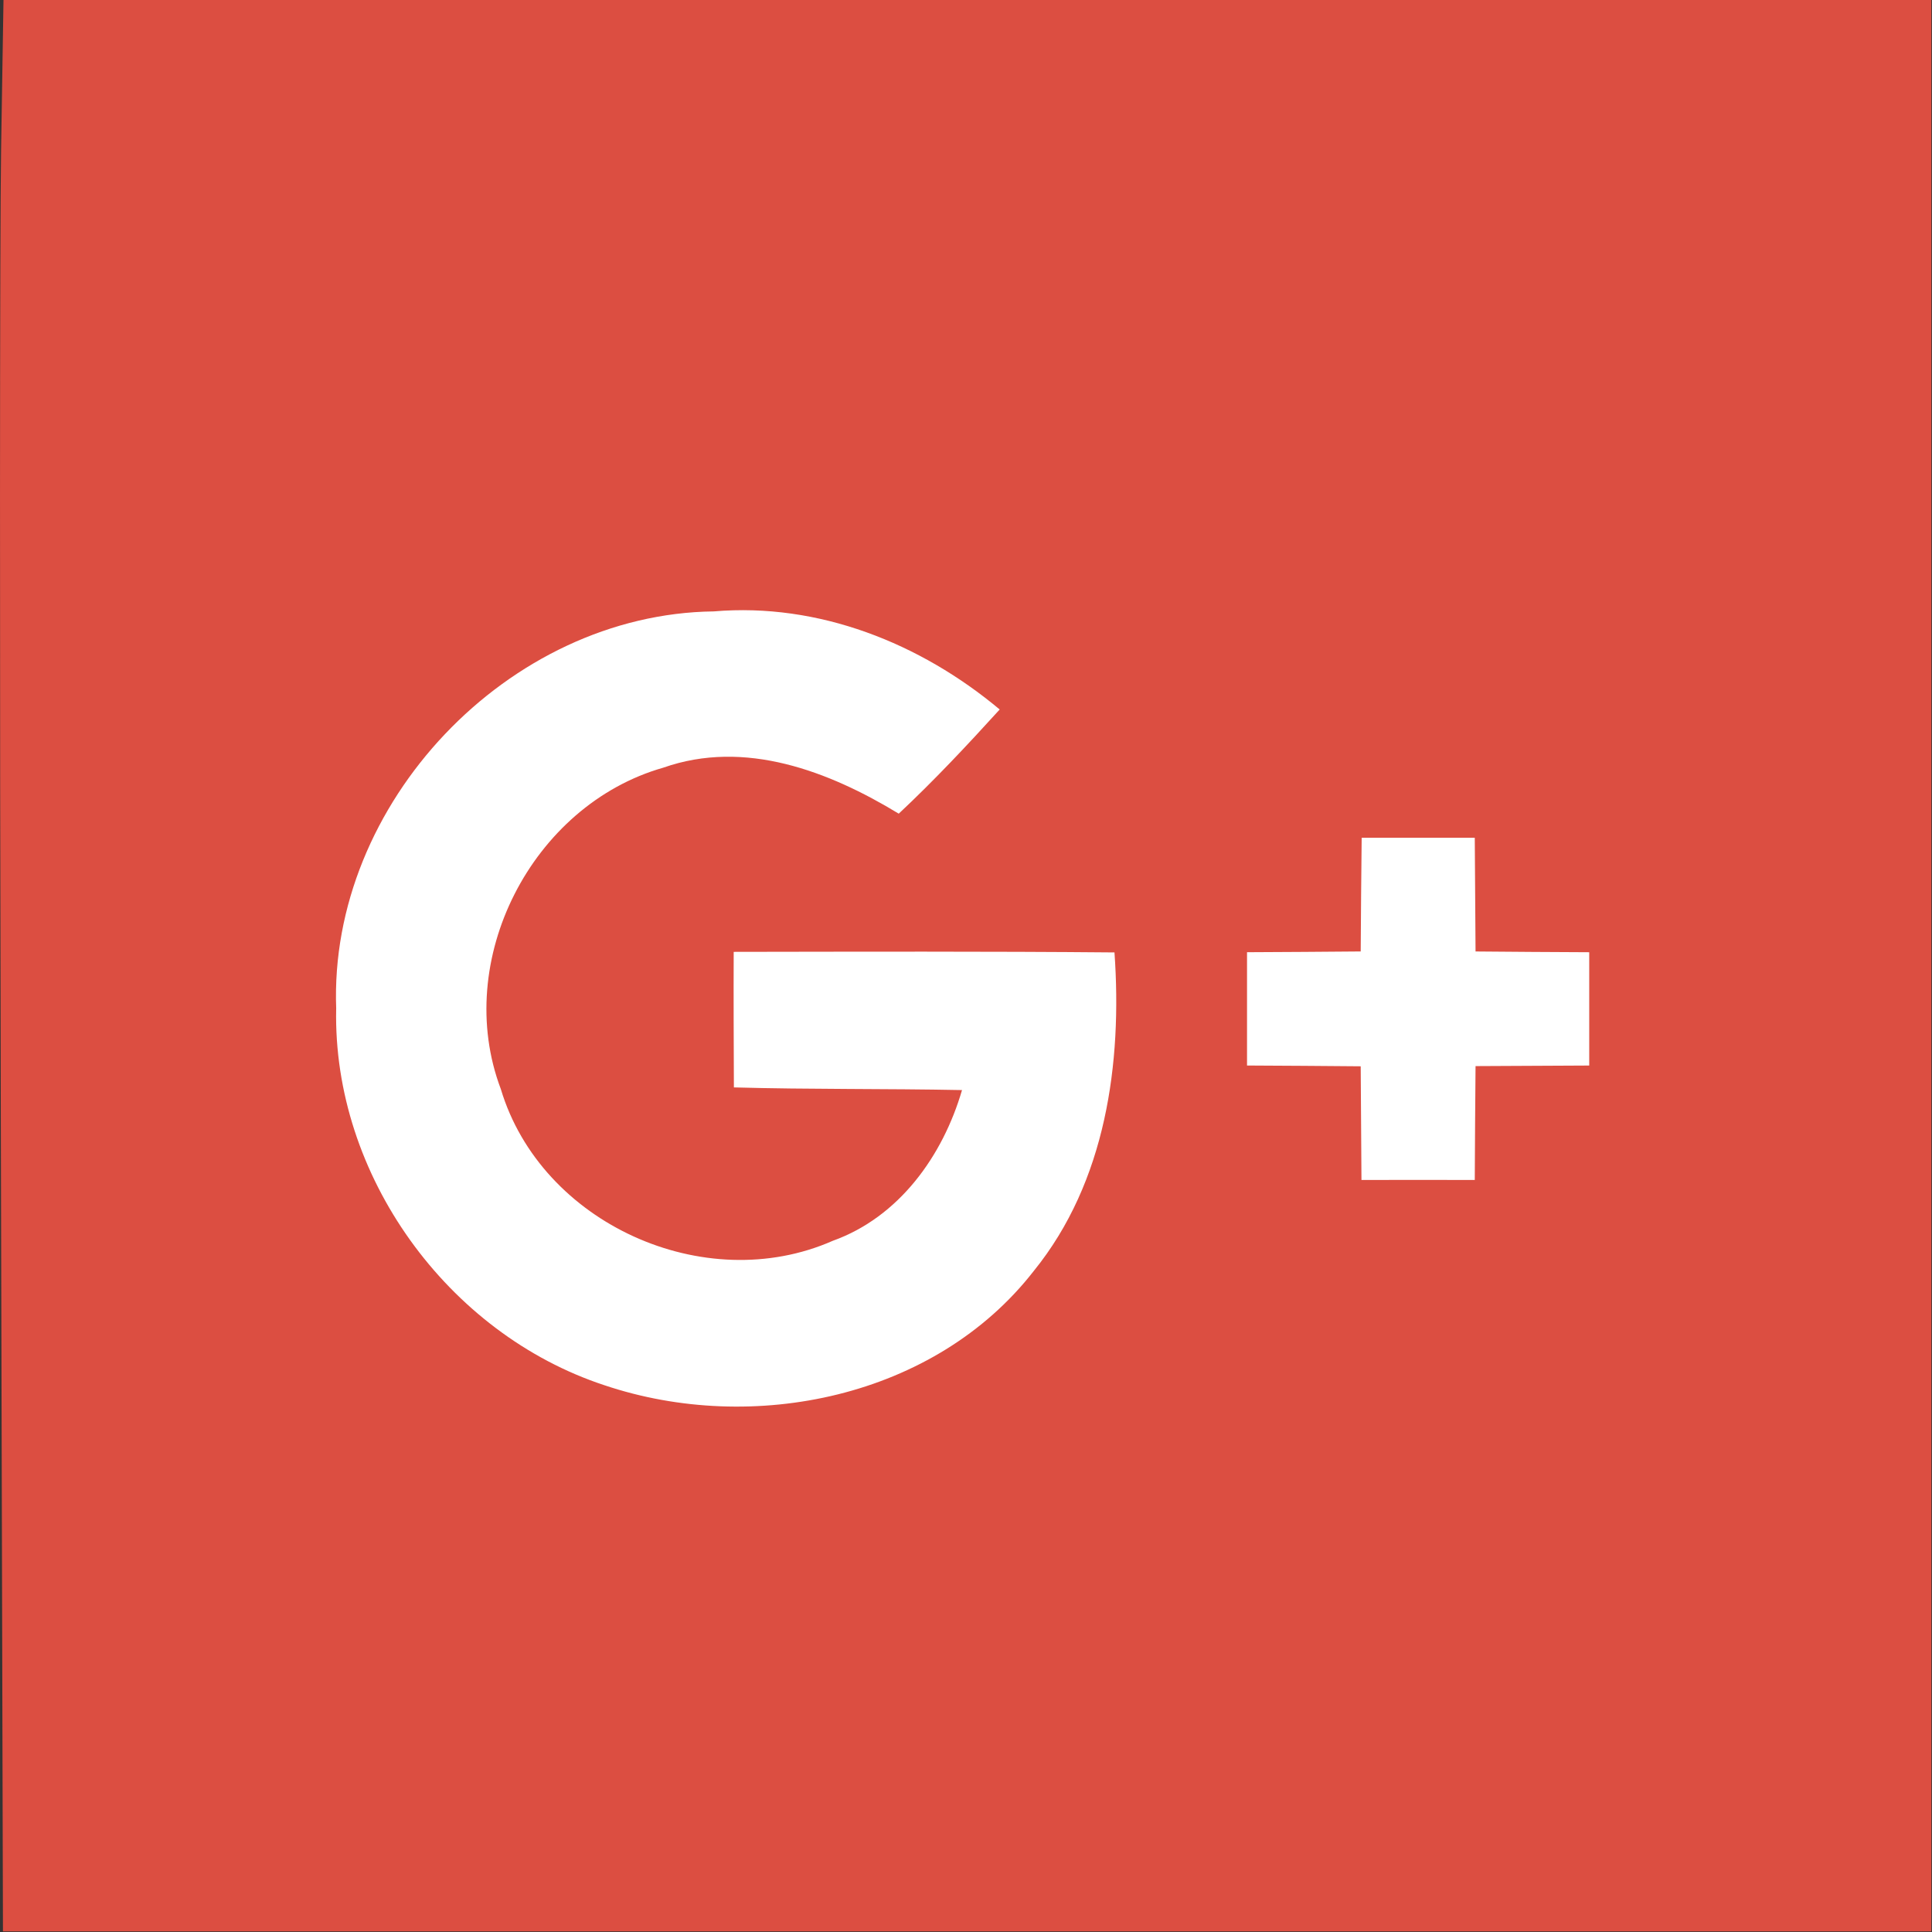 <svg xmlns="http://www.w3.org/2000/svg" viewBox="0 0 100 100" enable-background="new 0 0 100 100"><rect x="0" y="0" width="100" height="100" fill="#333333" stroke="none"/><g><path d="M.042 57.747c-.061-23.221-.054-45.713.014-49.983l.125-7.763h99.786v99.966h-99.814z" fill="#dc4e41"/><path d="M17.402 52.221c-.404-10.627 8.905-20.448 19.542-20.575 5.422-.462 10.696 1.643 14.8 5.077-1.683 1.851-3.396 3.68-5.225 5.392-3.612-2.195-7.961-3.867-12.183-2.382-6.809 1.939-10.933 9.978-8.413 16.639 2.087 6.957 10.549 10.775 17.18 7.852 3.434-1.23 5.698-4.398 6.691-7.802-3.936-.078-7.872-.029-11.808-.138-.01-2.342-.02-4.674-.01-7.016 6.563-.01 13.136-.029 19.709.029.404 5.737-.443 11.877-4.173 16.482-5.107 6.573-14.543 8.502-22.219 5.923-8.146-2.676-14.071-10.883-13.893-19.483zm53.078-8.857h5.854l.04 5.884c1.958.02 3.926.029 5.884.039v5.865l-5.884.029c-.02 1.968-.029 3.926-.04 5.894-1.958-.01-3.917 0-5.865 0l-.039-5.884c-1.958-.02-3.926-.029-5.884-.04v-5.865c1.958-.01 3.917-.02 5.884-.039.01-1.957.029-3.925.05-5.883z" fill="#fff"/></g></svg>